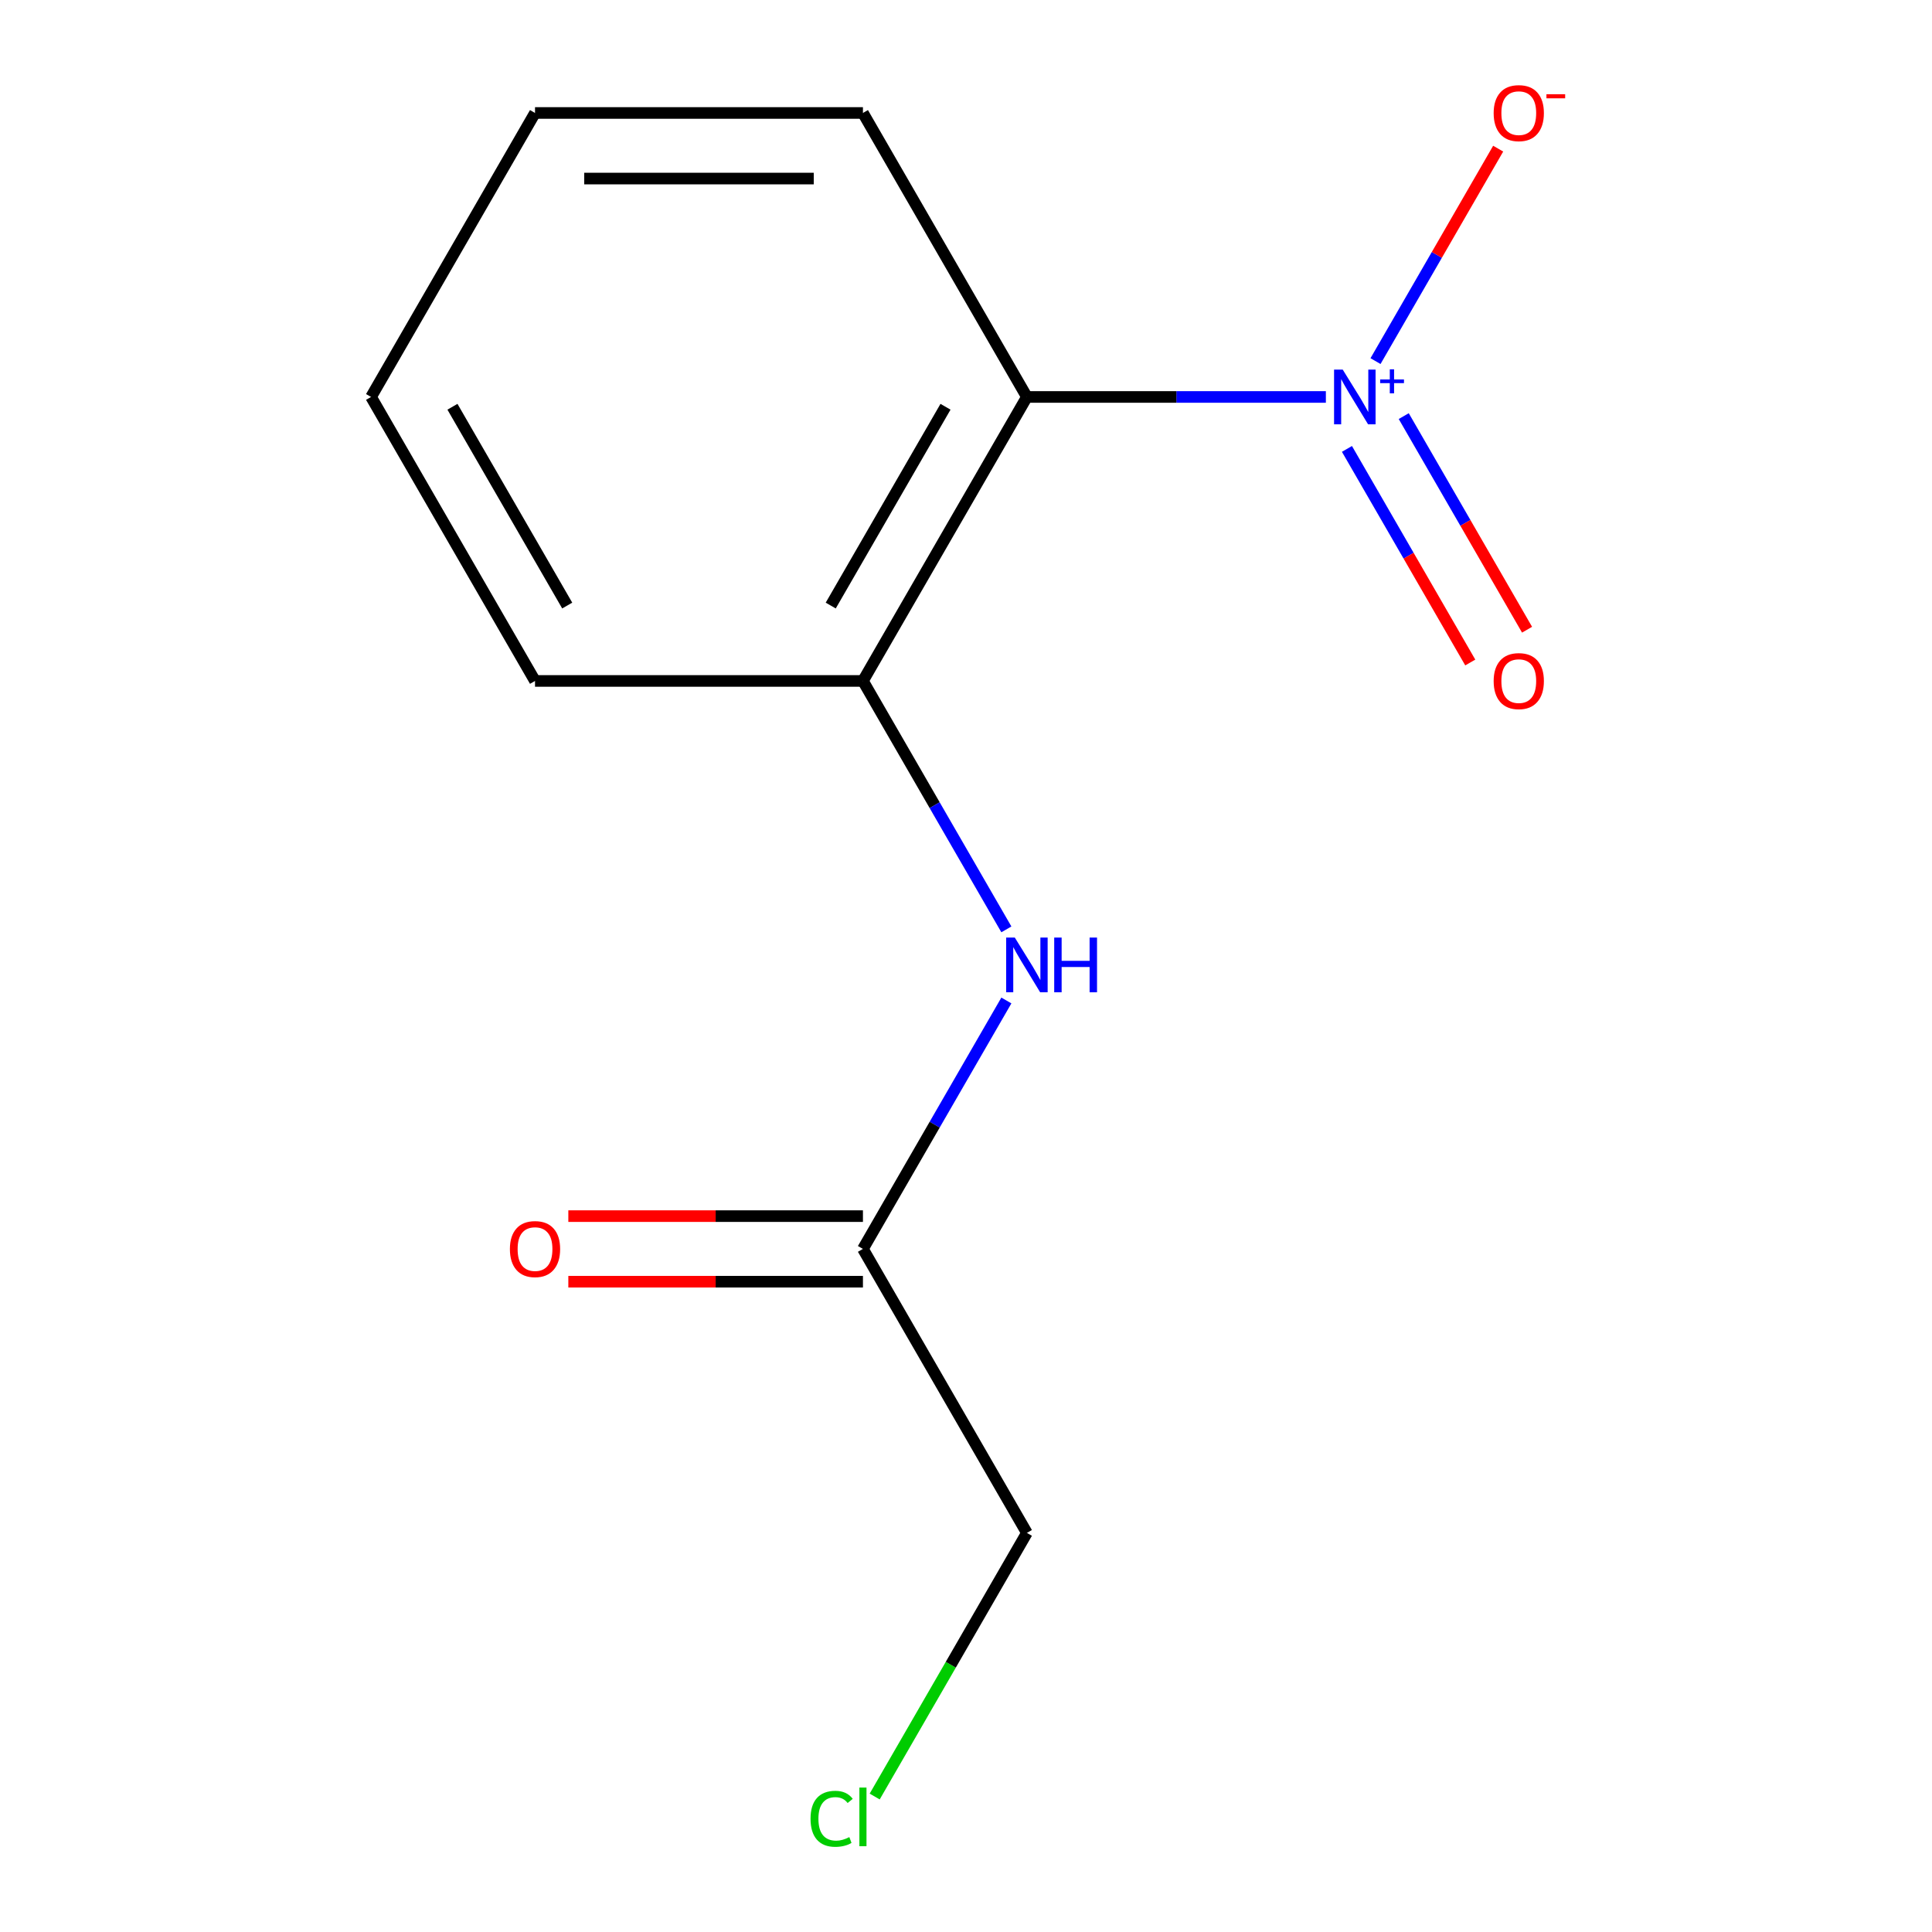 <?xml version='1.0' encoding='iso-8859-1'?>
<svg version='1.1' baseProfile='full'
              xmlns='http://www.w3.org/2000/svg'
                      xmlns:rdkit='http://www.rdkit.org/xml'
                      xmlns:xlink='http://www.w3.org/1999/xlink'
                  xml:space='preserve'
width='1000px' height='1000px' viewBox='0 0 1000 1000'>
<!-- END OF HEADER -->
<rect style='opacity:1.0;fill:#FFFFFF;stroke:none' width='1000' height='1000' x='0' y='0'> </rect>
<path class='bond-0' d='M 686.267,205.463 L 608.894,205.463' style='fill:none;fill-rule:evenodd;stroke:#0000FF;stroke-width:6px;stroke-linecap:butt;stroke-linejoin:miter;stroke-opacity:1' />
<path class='bond-0' d='M 608.894,205.463 L 531.52,205.463' style='fill:none;fill-rule:evenodd;stroke:#000000;stroke-width:6px;stroke-linecap:butt;stroke-linejoin:miter;stroke-opacity:1' />
<path class='bond-4' d='M 711.962,186.911 L 743.707,131.926' style='fill:none;fill-rule:evenodd;stroke:#0000FF;stroke-width:6px;stroke-linecap:butt;stroke-linejoin:miter;stroke-opacity:1' />
<path class='bond-4' d='M 743.707,131.926 L 775.453,76.94' style='fill:none;fill-rule:evenodd;stroke:#FF0000;stroke-width:6px;stroke-linecap:butt;stroke-linejoin:miter;stroke-opacity:1' />
<path class='bond-5' d='M 697.176,232.353 L 729.091,287.631' style='fill:none;fill-rule:evenodd;stroke:#0000FF;stroke-width:6px;stroke-linecap:butt;stroke-linejoin:miter;stroke-opacity:1' />
<path class='bond-5' d='M 729.091,287.631 L 761.006,342.909' style='fill:none;fill-rule:evenodd;stroke:#FF0000;stroke-width:6px;stroke-linecap:butt;stroke-linejoin:miter;stroke-opacity:1' />
<path class='bond-5' d='M 726.575,215.38 L 758.489,270.658' style='fill:none;fill-rule:evenodd;stroke:#0000FF;stroke-width:6px;stroke-linecap:butt;stroke-linejoin:miter;stroke-opacity:1' />
<path class='bond-5' d='M 758.489,270.658 L 790.404,325.936' style='fill:none;fill-rule:evenodd;stroke:#FF0000;stroke-width:6px;stroke-linecap:butt;stroke-linejoin:miter;stroke-opacity:1' />
<path class='bond-1' d='M 531.52,205.463 L 446.655,352.454' style='fill:none;fill-rule:evenodd;stroke:#000000;stroke-width:6px;stroke-linecap:butt;stroke-linejoin:miter;stroke-opacity:1' />
<path class='bond-1' d='M 489.392,210.539 L 429.986,313.433' style='fill:none;fill-rule:evenodd;stroke:#000000;stroke-width:6px;stroke-linecap:butt;stroke-linejoin:miter;stroke-opacity:1' />
<path class='bond-7' d='M 531.52,205.463 L 446.655,58.472' style='fill:none;fill-rule:evenodd;stroke:#000000;stroke-width:6px;stroke-linecap:butt;stroke-linejoin:miter;stroke-opacity:1' />
<path class='bond-2' d='M 446.655,352.454 L 483.775,416.748' style='fill:none;fill-rule:evenodd;stroke:#000000;stroke-width:6px;stroke-linecap:butt;stroke-linejoin:miter;stroke-opacity:1' />
<path class='bond-2' d='M 483.775,416.748 L 520.895,481.042' style='fill:none;fill-rule:evenodd;stroke:#0000FF;stroke-width:6px;stroke-linecap:butt;stroke-linejoin:miter;stroke-opacity:1' />
<path class='bond-10' d='M 446.655,352.454 L 276.924,352.454' style='fill:none;fill-rule:evenodd;stroke:#000000;stroke-width:6px;stroke-linecap:butt;stroke-linejoin:miter;stroke-opacity:1' />
<path class='bond-3' d='M 520.895,517.849 L 483.775,582.143' style='fill:none;fill-rule:evenodd;stroke:#0000FF;stroke-width:6px;stroke-linecap:butt;stroke-linejoin:miter;stroke-opacity:1' />
<path class='bond-3' d='M 483.775,582.143 L 446.655,646.436' style='fill:none;fill-rule:evenodd;stroke:#000000;stroke-width:6px;stroke-linecap:butt;stroke-linejoin:miter;stroke-opacity:1' />
<path class='bond-6' d='M 446.655,629.463 L 370.411,629.463' style='fill:none;fill-rule:evenodd;stroke:#000000;stroke-width:6px;stroke-linecap:butt;stroke-linejoin:miter;stroke-opacity:1' />
<path class='bond-6' d='M 370.411,629.463 L 294.167,629.463' style='fill:none;fill-rule:evenodd;stroke:#FF0000;stroke-width:6px;stroke-linecap:butt;stroke-linejoin:miter;stroke-opacity:1' />
<path class='bond-6' d='M 446.655,663.41 L 370.411,663.41' style='fill:none;fill-rule:evenodd;stroke:#000000;stroke-width:6px;stroke-linecap:butt;stroke-linejoin:miter;stroke-opacity:1' />
<path class='bond-6' d='M 370.411,663.41 L 294.167,663.41' style='fill:none;fill-rule:evenodd;stroke:#FF0000;stroke-width:6px;stroke-linecap:butt;stroke-linejoin:miter;stroke-opacity:1' />
<path class='bond-9' d='M 446.655,646.436 L 531.52,793.428' style='fill:none;fill-rule:evenodd;stroke:#000000;stroke-width:6px;stroke-linecap:butt;stroke-linejoin:miter;stroke-opacity:1' />
<path class='bond-11' d='M 446.655,58.472 L 276.924,58.472' style='fill:none;fill-rule:evenodd;stroke:#000000;stroke-width:6px;stroke-linecap:butt;stroke-linejoin:miter;stroke-opacity:1' />
<path class='bond-11' d='M 421.195,92.418 L 302.384,92.418' style='fill:none;fill-rule:evenodd;stroke:#000000;stroke-width:6px;stroke-linecap:butt;stroke-linejoin:miter;stroke-opacity:1' />
<path class='bond-8' d='M 452.738,929.882 L 492.129,861.655' style='fill:none;fill-rule:evenodd;stroke:#00CC00;stroke-width:6px;stroke-linecap:butt;stroke-linejoin:miter;stroke-opacity:1' />
<path class='bond-8' d='M 492.129,861.655 L 531.52,793.428' style='fill:none;fill-rule:evenodd;stroke:#000000;stroke-width:6px;stroke-linecap:butt;stroke-linejoin:miter;stroke-opacity:1' />
<path class='bond-13' d='M 276.924,352.454 L 192.059,205.463' style='fill:none;fill-rule:evenodd;stroke:#000000;stroke-width:6px;stroke-linecap:butt;stroke-linejoin:miter;stroke-opacity:1' />
<path class='bond-13' d='M 293.592,313.433 L 234.187,210.539' style='fill:none;fill-rule:evenodd;stroke:#000000;stroke-width:6px;stroke-linecap:butt;stroke-linejoin:miter;stroke-opacity:1' />
<path class='bond-12' d='M 276.924,58.472 L 192.059,205.463' style='fill:none;fill-rule:evenodd;stroke:#000000;stroke-width:6px;stroke-linecap:butt;stroke-linejoin:miter;stroke-opacity:1' />
<path  class='atom-0' d='M 694.99 191.303
L 704.27 206.303
Q 705.19 207.783, 706.67 210.463
Q 708.15 213.143, 708.23 213.303
L 708.23 191.303
L 711.99 191.303
L 711.99 219.623
L 708.11 219.623
L 698.15 203.223
Q 696.99 201.303, 695.75 199.103
Q 694.55 196.903, 694.19 196.223
L 694.19 219.623
L 690.51 219.623
L 690.51 191.303
L 694.99 191.303
' fill='#0000FF'/>
<path  class='atom-0' d='M 714.366 196.408
L 719.356 196.408
L 719.356 191.155
L 721.574 191.155
L 721.574 196.408
L 726.695 196.408
L 726.695 198.309
L 721.574 198.309
L 721.574 203.589
L 719.356 203.589
L 719.356 198.309
L 714.366 198.309
L 714.366 196.408
' fill='#0000FF'/>
<path  class='atom-3' d='M 525.26 485.285
L 534.54 500.285
Q 535.46 501.765, 536.94 504.445
Q 538.42 507.125, 538.5 507.285
L 538.5 485.285
L 542.26 485.285
L 542.26 513.605
L 538.38 513.605
L 528.42 497.205
Q 527.26 495.285, 526.02 493.085
Q 524.82 490.885, 524.46 490.205
L 524.46 513.605
L 520.78 513.605
L 520.78 485.285
L 525.26 485.285
' fill='#0000FF'/>
<path  class='atom-3' d='M 545.66 485.285
L 549.5 485.285
L 549.5 497.325
L 563.98 497.325
L 563.98 485.285
L 567.82 485.285
L 567.82 513.605
L 563.98 513.605
L 563.98 500.525
L 549.5 500.525
L 549.5 513.605
L 545.66 513.605
L 545.66 485.285
' fill='#0000FF'/>
<path  class='atom-5' d='M 773.116 58.552
Q 773.116 51.752, 776.476 47.952
Q 779.836 44.152, 786.116 44.152
Q 792.396 44.152, 795.756 47.952
Q 799.116 51.752, 799.116 58.552
Q 799.116 65.432, 795.716 69.352
Q 792.316 73.232, 786.116 73.232
Q 779.876 73.232, 776.476 69.352
Q 773.116 65.472, 773.116 58.552
M 786.116 70.032
Q 790.436 70.032, 792.756 67.152
Q 795.116 64.232, 795.116 58.552
Q 795.116 52.992, 792.756 50.192
Q 790.436 47.352, 786.116 47.352
Q 781.796 47.352, 779.436 50.152
Q 777.116 52.952, 777.116 58.552
Q 777.116 64.272, 779.436 67.152
Q 781.796 70.032, 786.116 70.032
' fill='#FF0000'/>
<path  class='atom-5' d='M 800.436 48.775
L 810.125 48.775
L 810.125 50.887
L 800.436 50.887
L 800.436 48.775
' fill='#FF0000'/>
<path  class='atom-6' d='M 773.116 352.534
Q 773.116 345.734, 776.476 341.934
Q 779.836 338.134, 786.116 338.134
Q 792.396 338.134, 795.756 341.934
Q 799.116 345.734, 799.116 352.534
Q 799.116 359.414, 795.716 363.334
Q 792.316 367.214, 786.116 367.214
Q 779.876 367.214, 776.476 363.334
Q 773.116 359.454, 773.116 352.534
M 786.116 364.014
Q 790.436 364.014, 792.756 361.134
Q 795.116 358.214, 795.116 352.534
Q 795.116 346.974, 792.756 344.174
Q 790.436 341.334, 786.116 341.334
Q 781.796 341.334, 779.436 344.134
Q 777.116 346.934, 777.116 352.534
Q 777.116 358.254, 779.436 361.134
Q 781.796 364.014, 786.116 364.014
' fill='#FF0000'/>
<path  class='atom-7' d='M 263.924 646.516
Q 263.924 639.716, 267.284 635.916
Q 270.644 632.116, 276.924 632.116
Q 283.204 632.116, 286.564 635.916
Q 289.924 639.716, 289.924 646.516
Q 289.924 653.396, 286.524 657.316
Q 283.124 661.196, 276.924 661.196
Q 270.684 661.196, 267.284 657.316
Q 263.924 653.436, 263.924 646.516
M 276.924 657.996
Q 281.244 657.996, 283.564 655.116
Q 285.924 652.196, 285.924 646.516
Q 285.924 640.956, 283.564 638.156
Q 281.244 635.316, 276.924 635.316
Q 272.604 635.316, 270.244 638.116
Q 267.924 640.916, 267.924 646.516
Q 267.924 652.236, 270.244 655.116
Q 272.604 657.996, 276.924 657.996
' fill='#FF0000'/>
<path  class='atom-9' d='M 419.535 941.399
Q 419.535 934.359, 422.815 930.679
Q 426.135 926.959, 432.415 926.959
Q 438.255 926.959, 441.375 931.079
L 438.735 933.239
Q 436.455 930.239, 432.415 930.239
Q 428.135 930.239, 425.855 933.119
Q 423.615 935.959, 423.615 941.399
Q 423.615 946.999, 425.935 949.879
Q 428.295 952.759, 432.855 952.759
Q 435.975 952.759, 439.615 950.879
L 440.735 953.879
Q 439.255 954.839, 437.015 955.399
Q 434.775 955.959, 432.295 955.959
Q 426.135 955.959, 422.815 952.199
Q 419.535 948.439, 419.535 941.399
' fill='#00CC00'/>
<path  class='atom-9' d='M 444.815 925.239
L 448.495 925.239
L 448.495 955.599
L 444.815 955.599
L 444.815 925.239
' fill='#00CC00'/>
</svg>
